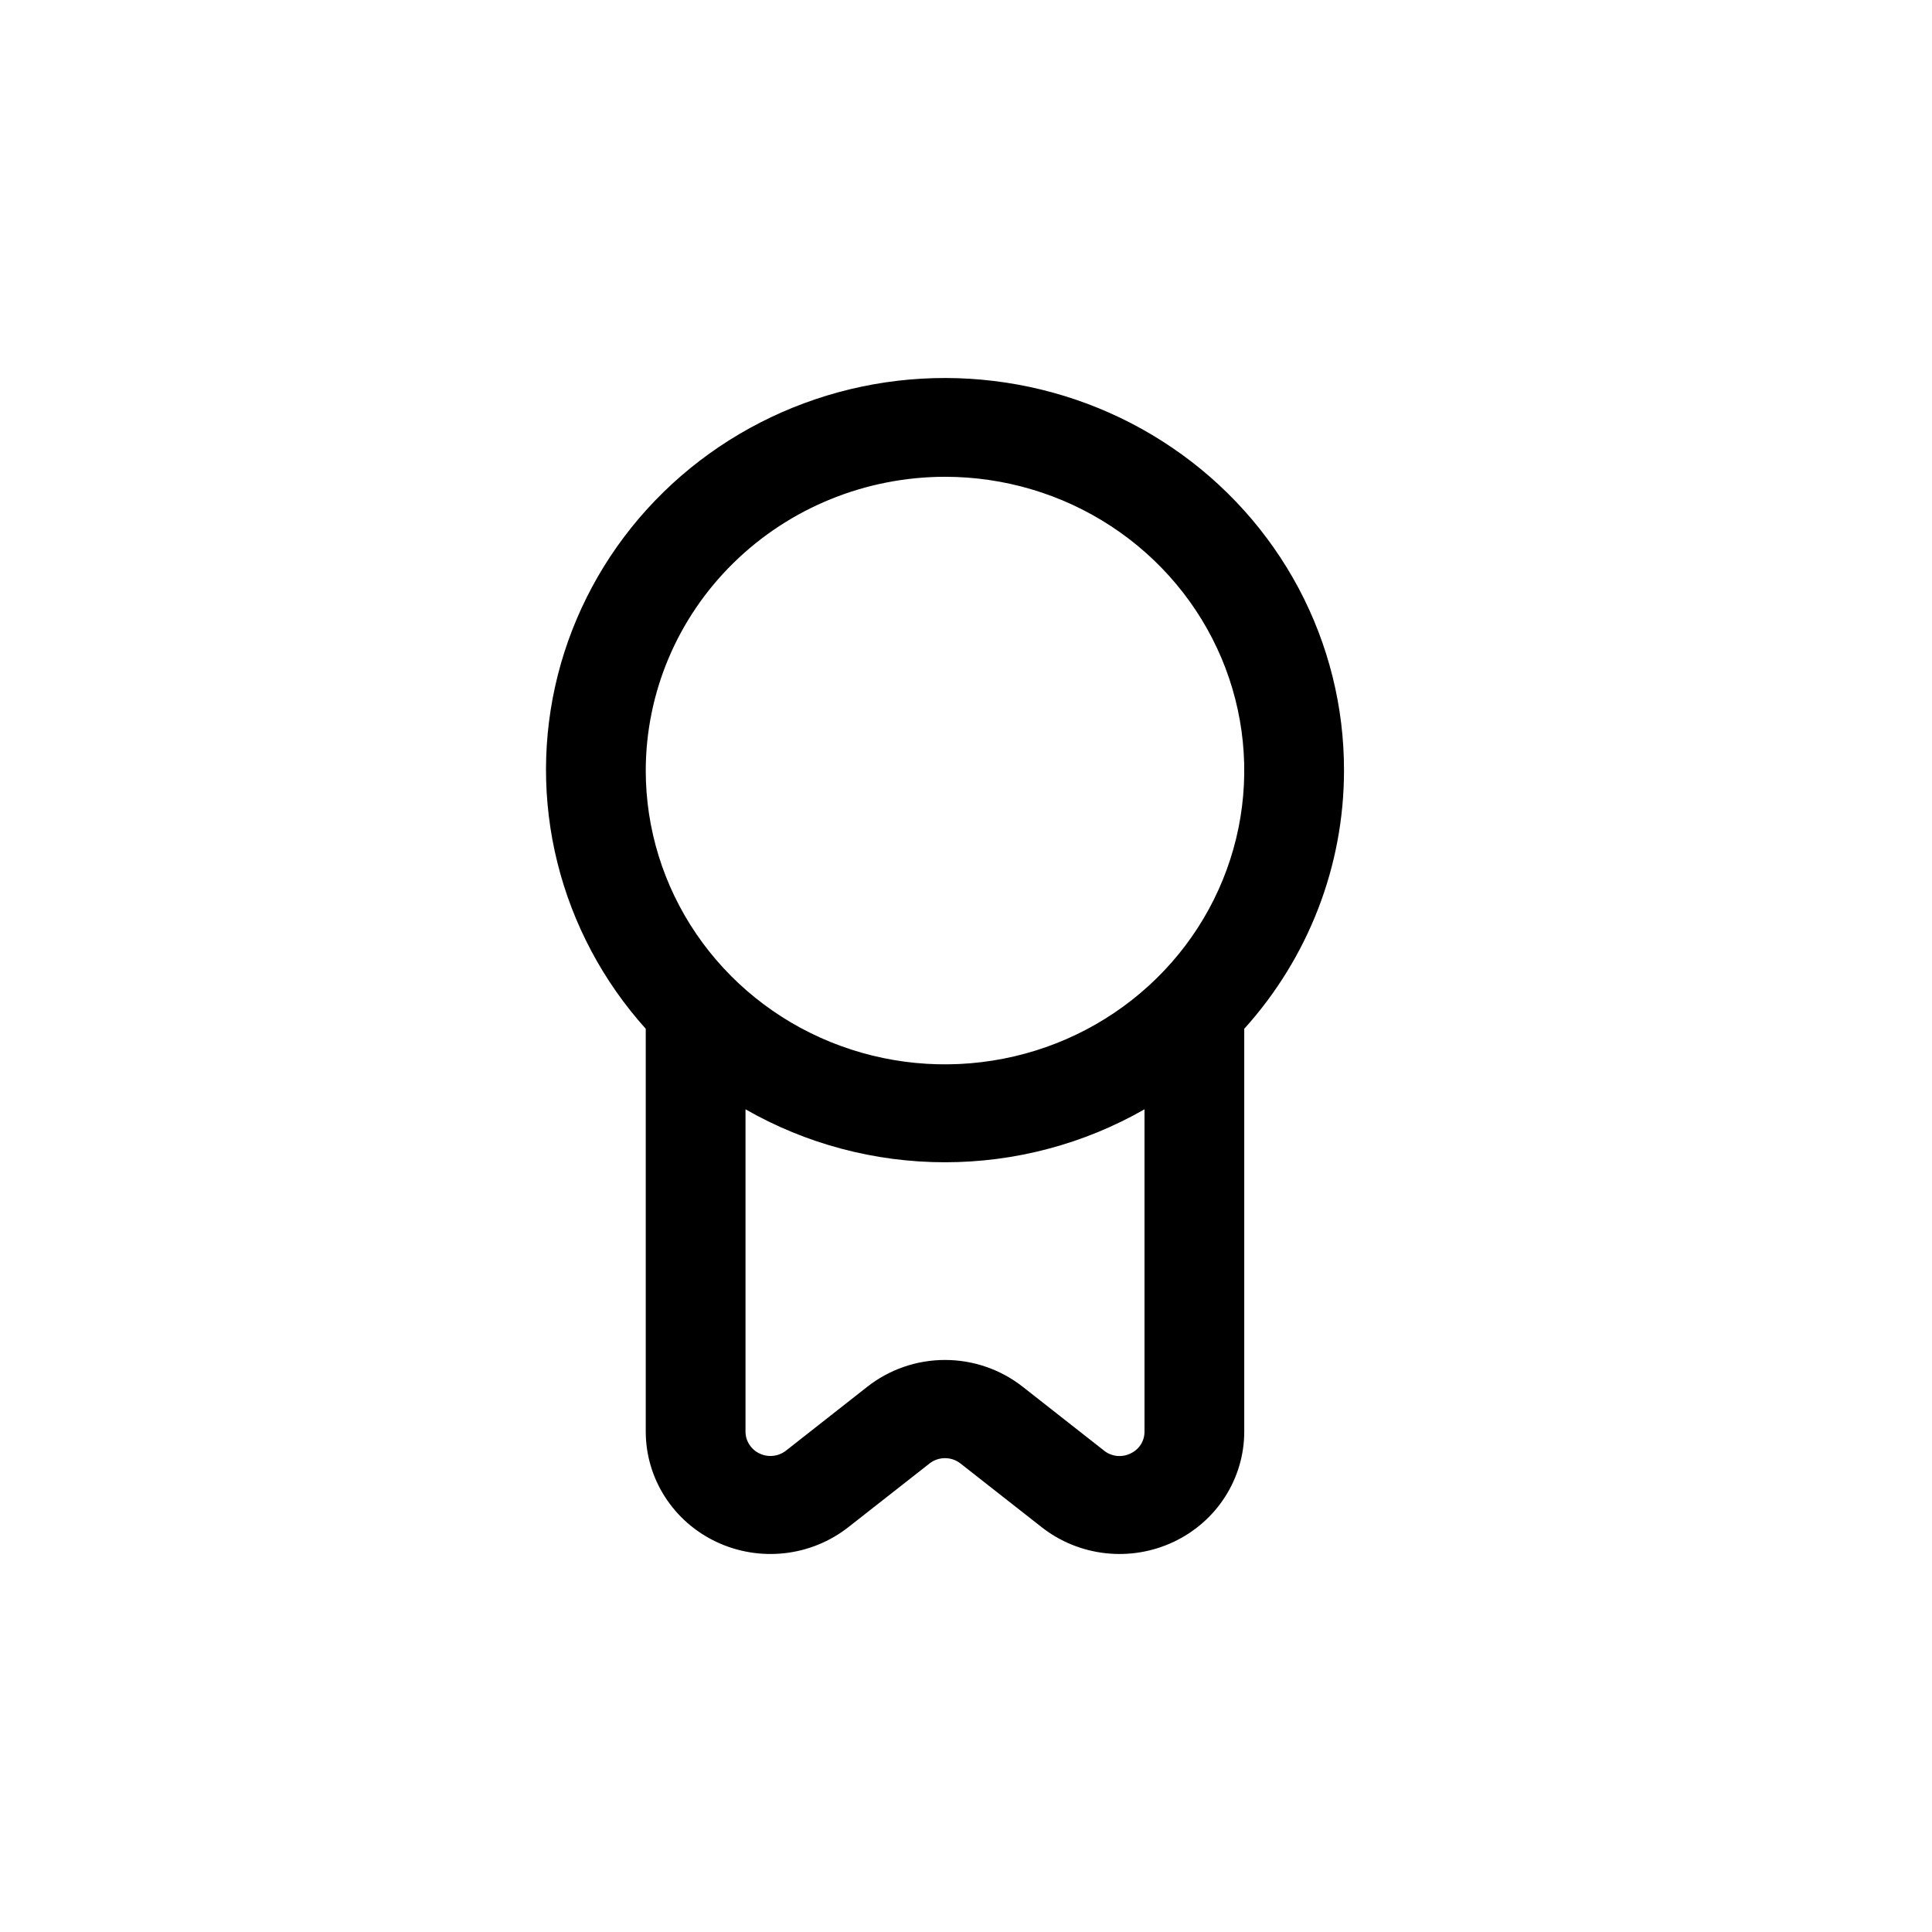 <svg width="46" height="46" viewBox="0 0 46 46" fill="none" xmlns="http://www.w3.org/2000/svg">
<path d="M32 18.347C32.003 16.837 31.633 15.349 30.922 14.01C30.21 12.672 29.178 11.523 27.914 10.663C26.65 9.802 25.192 9.256 23.666 9.071C22.14 8.885 20.59 9.066 19.151 9.599C17.712 10.131 16.426 10.998 15.403 12.126C14.381 13.254 13.653 14.609 13.281 16.074C12.91 17.54 12.906 19.071 13.271 20.538C13.636 22.005 14.358 23.363 15.375 24.495V34.085C15.375 34.635 15.533 35.172 15.831 35.637C16.128 36.102 16.554 36.475 17.058 36.712C17.562 36.95 18.124 37.043 18.68 36.981C19.235 36.919 19.762 36.704 20.199 36.361L22.13 34.846C22.235 34.763 22.365 34.718 22.5 34.718C22.635 34.718 22.765 34.763 22.87 34.846L24.801 36.361C25.238 36.704 25.765 36.919 26.32 36.981C26.876 37.043 27.438 36.95 27.942 36.712C28.446 36.475 28.872 36.102 29.169 35.637C29.467 35.172 29.625 34.635 29.625 34.085V24.495C31.155 22.799 32 20.612 32 18.347V18.347ZM22.5 11.352C23.909 11.352 25.287 11.762 26.458 12.531C27.63 13.3 28.543 14.392 29.083 15.67C29.622 16.948 29.763 18.355 29.488 19.712C29.213 21.068 28.535 22.315 27.538 23.293C26.542 24.271 25.272 24.938 23.89 25.207C22.508 25.477 21.075 25.339 19.773 24.809C18.471 24.28 17.359 23.383 16.576 22.233C15.793 21.083 15.375 19.73 15.375 18.347C15.377 16.492 16.128 14.714 17.464 13.403C18.8 12.091 20.611 11.354 22.5 11.352V11.352ZM26.914 34.608C26.813 34.657 26.701 34.676 26.589 34.664C26.478 34.651 26.372 34.608 26.286 34.538L24.355 33.022C23.829 32.607 23.175 32.38 22.5 32.38C21.825 32.38 21.171 32.607 20.645 33.022L18.715 34.538C18.628 34.606 18.523 34.65 18.412 34.662C18.301 34.675 18.189 34.657 18.088 34.609C17.987 34.562 17.902 34.488 17.842 34.395C17.782 34.303 17.75 34.195 17.75 34.085V26.412C19.192 27.238 20.831 27.673 22.5 27.673C24.169 27.673 25.808 27.238 27.25 26.412V34.085C27.251 34.195 27.22 34.303 27.161 34.395C27.101 34.488 27.015 34.562 26.914 34.608V34.608Z" fill="black"/>
</svg>
